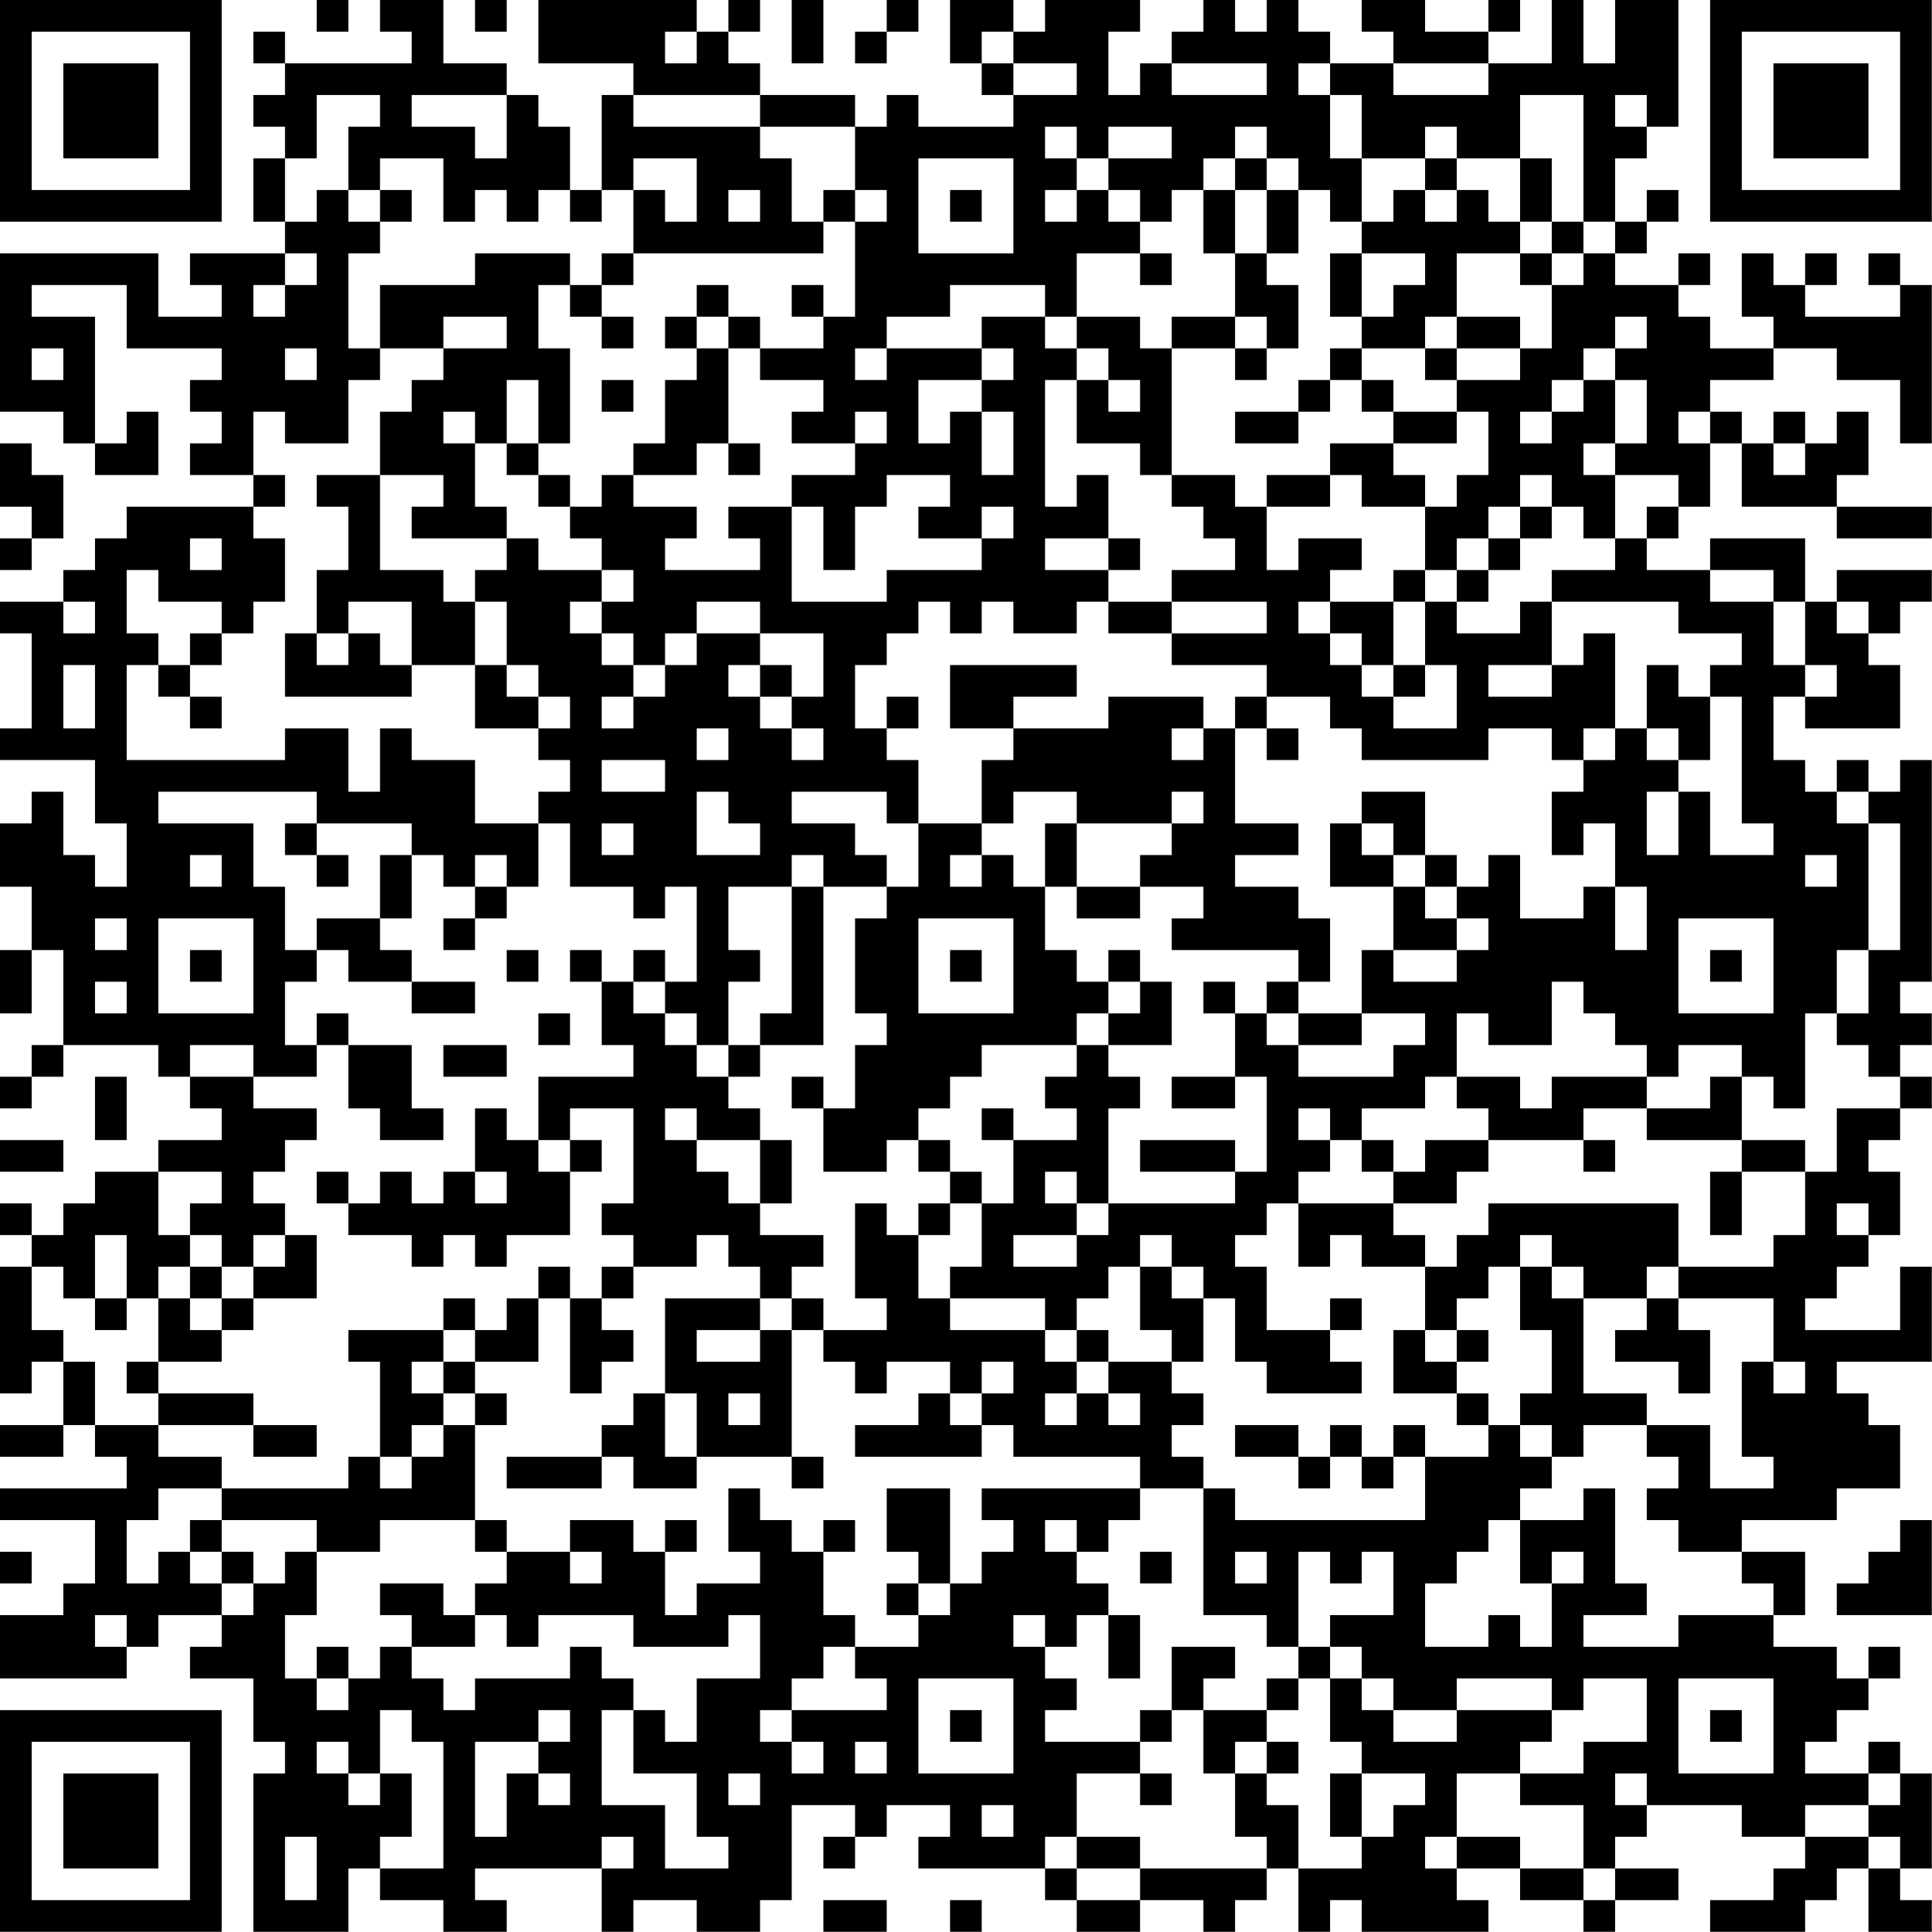 <?xml version="1.0" encoding="UTF-8"?>
<svg xmlns="http://www.w3.org/2000/svg" version="1.1" width="240" height="240" viewBox="0 0 240 240"><rect x="0" y="0" width="240" height="240" fill="#ffffff"/><g transform="scale(3.934)"><g transform="translate(0,0)"><path fill-rule="evenodd" d="M10 0L10 1L11 1L11 0ZM12 0L12 1L13 1L13 2L9 2L9 1L8 1L8 2L9 2L9 3L8 3L8 4L9 4L9 5L8 5L8 7L9 7L9 8L6 8L6 9L7 9L7 10L5 10L5 8L0 8L0 13L2 13L2 14L3 14L3 15L5 15L5 13L4 13L4 14L3 14L3 10L1 10L1 9L4 9L4 11L7 11L7 12L6 12L6 13L7 13L7 14L6 14L6 15L8 15L8 16L4 16L4 17L3 17L3 18L2 18L2 19L0 19L0 20L1 20L1 23L0 23L0 24L3 24L3 26L4 26L4 28L3 28L3 27L2 27L2 25L1 25L1 26L0 26L0 28L1 28L1 30L0 30L0 32L1 32L1 30L2 30L2 33L1 33L1 34L0 34L0 35L1 35L1 34L2 34L2 33L5 33L5 34L6 34L6 35L7 35L7 36L5 36L5 37L3 37L3 38L2 38L2 39L1 39L1 38L0 38L0 39L1 39L1 40L0 40L0 44L1 44L1 43L2 43L2 45L0 45L0 46L2 46L2 45L3 45L3 46L4 46L4 47L0 47L0 48L3 48L3 50L2 50L2 51L0 51L0 53L4 53L4 52L5 52L5 51L7 51L7 52L6 52L6 53L8 53L8 55L9 55L9 56L8 56L8 61L11 61L11 59L12 59L12 60L14 60L14 61L16 61L16 60L15 60L15 59L19 59L19 61L20 61L20 60L22 60L22 61L24 61L24 60L25 60L25 57L27 57L27 58L26 58L26 59L27 59L27 58L28 58L28 57L30 57L30 58L29 58L29 59L33 59L33 60L34 60L34 61L36 61L36 60L38 60L38 61L39 61L39 60L40 60L40 59L41 59L41 61L42 61L42 60L43 60L43 61L47 61L47 60L46 60L46 59L48 59L48 60L50 60L50 61L51 61L51 60L53 60L53 59L51 59L51 58L52 58L52 57L55 57L55 58L57 58L57 59L56 59L56 60L54 60L54 61L57 61L57 60L58 60L58 59L59 59L59 61L61 61L61 60L60 60L60 59L61 59L61 56L60 56L60 55L59 55L59 56L57 56L57 55L58 55L58 54L59 54L59 53L60 53L60 52L59 52L59 53L58 53L58 52L56 52L56 51L57 51L57 49L55 49L55 48L58 48L58 47L60 47L60 45L59 45L59 44L58 44L58 43L61 43L61 40L60 40L60 42L57 42L57 41L58 41L58 40L59 40L59 39L60 39L60 37L59 37L59 36L60 36L60 35L61 35L61 34L60 34L60 33L61 33L61 32L60 32L60 31L61 31L61 24L60 24L60 25L59 25L59 24L58 24L58 25L57 25L57 24L56 24L56 22L57 22L57 23L60 23L60 21L59 21L59 20L60 20L60 19L61 19L61 18L58 18L58 19L57 19L57 17L54 17L54 18L52 18L52 17L53 17L53 16L54 16L54 14L55 14L55 16L58 16L58 17L61 17L61 16L58 16L58 15L59 15L59 13L58 13L58 14L57 14L57 13L56 13L56 14L55 14L55 13L54 13L54 12L56 12L56 11L58 11L58 12L60 12L60 14L61 14L61 9L60 9L60 8L59 8L59 9L60 9L60 10L57 10L57 9L58 9L58 8L57 8L57 9L56 9L56 8L55 8L55 10L56 10L56 11L54 11L54 10L53 10L53 9L54 9L54 8L53 8L53 9L51 9L51 8L52 8L52 7L53 7L53 6L52 6L52 7L51 7L51 5L52 5L52 4L53 4L53 0L51 0L51 2L50 2L50 0L49 0L49 2L47 2L47 1L48 1L48 0L47 0L47 1L45 1L45 0L43 0L43 1L44 1L44 2L42 2L42 1L41 1L41 0L40 0L40 1L39 1L39 0L38 0L38 1L37 1L37 2L36 2L36 3L35 3L35 1L36 1L36 0L33 0L33 1L32 1L32 0L30 0L30 2L31 2L31 3L32 3L32 4L29 4L29 3L28 3L28 4L27 4L27 3L24 3L24 2L23 2L23 1L24 1L24 0L23 0L23 1L22 1L22 0L17 0L17 2L20 2L20 3L19 3L19 6L18 6L18 4L17 4L17 3L16 3L16 2L14 2L14 0ZM15 0L15 1L16 1L16 0ZM25 0L25 2L26 2L26 0ZM28 0L28 1L27 1L27 2L28 2L28 1L29 1L29 0ZM21 1L21 2L22 2L22 1ZM31 1L31 2L32 2L32 3L34 3L34 2L32 2L32 1ZM37 2L37 3L40 3L40 2ZM41 2L41 3L42 3L42 5L43 5L43 7L42 7L42 6L41 6L41 5L40 5L40 4L39 4L39 5L38 5L38 6L37 6L37 7L36 7L36 6L35 6L35 5L37 5L37 4L35 4L35 5L34 5L34 4L33 4L33 5L34 5L34 6L33 6L33 7L34 7L34 6L35 6L35 7L36 7L36 8L34 8L34 10L33 10L33 9L30 9L30 10L28 10L28 11L27 11L27 12L28 12L28 11L31 11L31 12L29 12L29 14L30 14L30 13L31 13L31 15L32 15L32 13L31 13L31 12L32 12L32 11L31 11L31 10L33 10L33 11L34 11L34 12L33 12L33 16L34 16L34 15L35 15L35 17L33 17L33 18L35 18L35 19L34 19L34 20L32 20L32 19L31 19L31 20L30 20L30 19L29 19L29 20L28 20L28 21L27 21L27 23L28 23L28 24L29 24L29 26L28 26L28 25L25 25L25 26L27 26L27 27L28 27L28 28L26 28L26 27L25 27L25 28L23 28L23 30L24 30L24 31L23 31L23 33L22 33L22 32L21 32L21 31L22 31L22 28L21 28L21 29L20 29L20 28L18 28L18 26L17 26L17 25L18 25L18 24L17 24L17 23L18 23L18 22L17 22L17 21L16 21L16 19L15 19L15 18L16 18L16 17L17 17L17 18L19 18L19 19L18 19L18 20L19 20L19 21L20 21L20 22L19 22L19 23L20 23L20 22L21 22L21 21L22 21L22 20L24 20L24 21L23 21L23 22L24 22L24 23L25 23L25 24L26 24L26 23L25 23L25 22L26 22L26 20L24 20L24 19L22 19L22 20L21 20L21 21L20 21L20 20L19 20L19 19L20 19L20 18L19 18L19 17L18 17L18 16L19 16L19 15L20 15L20 16L22 16L22 17L21 17L21 18L24 18L24 17L23 17L23 16L25 16L25 19L28 19L28 18L31 18L31 17L32 17L32 16L31 16L31 17L29 17L29 16L30 16L30 15L28 15L28 16L27 16L27 18L26 18L26 16L25 16L25 15L27 15L27 14L28 14L28 13L27 13L27 14L25 14L25 13L26 13L26 12L24 12L24 11L26 11L26 10L27 10L27 7L28 7L28 6L27 6L27 4L24 4L24 3L20 3L20 4L24 4L24 5L25 5L25 7L26 7L26 8L20 8L20 6L21 6L21 7L22 7L22 5L20 5L20 6L19 6L19 7L18 7L18 6L17 6L17 7L16 7L16 6L15 6L15 7L14 7L14 5L12 5L12 6L11 6L11 4L12 4L12 3L10 3L10 5L9 5L9 7L10 7L10 6L11 6L11 7L12 7L12 8L11 8L11 11L12 11L12 12L11 12L11 14L9 14L9 13L8 13L8 15L9 15L9 16L8 16L8 17L9 17L9 19L8 19L8 20L7 20L7 19L5 19L5 18L4 18L4 20L5 20L5 21L4 21L4 24L9 24L9 23L11 23L11 25L12 25L12 23L13 23L13 24L15 24L15 26L17 26L17 28L16 28L16 27L15 27L15 28L14 28L14 27L13 27L13 26L10 26L10 25L5 25L5 26L8 26L8 28L9 28L9 30L10 30L10 31L9 31L9 33L10 33L10 34L8 34L8 33L6 33L6 34L8 34L8 35L10 35L10 36L9 36L9 37L8 37L8 38L9 38L9 39L8 39L8 40L7 40L7 39L6 39L6 38L7 38L7 37L5 37L5 39L6 39L6 40L5 40L5 41L4 41L4 39L3 39L3 41L2 41L2 40L1 40L1 42L2 42L2 43L3 43L3 45L5 45L5 46L7 46L7 47L5 47L5 48L4 48L4 50L5 50L5 49L6 49L6 50L7 50L7 51L8 51L8 50L9 50L9 49L10 49L10 51L9 51L9 53L10 53L10 54L11 54L11 53L12 53L12 52L13 52L13 53L14 53L14 54L15 54L15 53L18 53L18 52L19 52L19 53L20 53L20 54L19 54L19 57L21 57L21 59L23 59L23 58L22 58L22 56L20 56L20 54L21 54L21 55L22 55L22 53L24 53L24 51L23 51L23 52L20 52L20 51L17 51L17 52L16 52L16 51L15 51L15 50L16 50L16 49L18 49L18 50L19 50L19 49L18 49L18 48L20 48L20 49L21 49L21 51L22 51L22 50L24 50L24 49L23 49L23 47L24 47L24 48L25 48L25 49L26 49L26 51L27 51L27 52L26 52L26 53L25 53L25 54L24 54L24 55L25 55L25 56L26 56L26 55L25 55L25 54L28 54L28 53L27 53L27 52L29 52L29 51L30 51L30 50L31 50L31 49L32 49L32 48L31 48L31 47L36 47L36 48L35 48L35 49L34 49L34 48L33 48L33 49L34 49L34 50L35 50L35 51L34 51L34 52L33 52L33 51L32 51L32 52L33 52L33 53L34 53L34 54L33 54L33 55L36 55L36 56L34 56L34 58L33 58L33 59L34 59L34 60L36 60L36 59L40 59L40 58L39 58L39 56L40 56L40 57L41 57L41 59L43 59L43 58L44 58L44 57L45 57L45 56L43 56L43 55L42 55L42 53L43 53L43 54L44 54L44 55L46 55L46 54L49 54L49 55L48 55L48 56L46 56L46 58L45 58L45 59L46 59L46 58L48 58L48 59L50 59L50 60L51 60L51 59L50 59L50 57L48 57L48 56L50 56L50 55L52 55L52 53L50 53L50 54L49 54L49 53L46 53L46 54L44 54L44 53L43 53L43 52L42 52L42 51L44 51L44 49L43 49L43 50L42 50L42 49L41 49L41 52L40 52L40 51L38 51L38 47L39 47L39 48L45 48L45 46L47 46L47 45L48 45L48 46L49 46L49 47L48 47L48 48L47 48L47 49L46 49L46 50L45 50L45 52L47 52L47 51L48 51L48 52L49 52L49 50L50 50L50 49L49 49L49 50L48 50L48 48L50 48L50 47L51 47L51 50L52 50L52 51L50 51L50 52L53 52L53 51L56 51L56 50L55 50L55 49L53 49L53 48L52 48L52 47L53 47L53 46L52 46L52 45L54 45L54 47L56 47L56 46L55 46L55 43L56 43L56 44L57 44L57 43L56 43L56 41L53 41L53 40L56 40L56 39L57 39L57 37L58 37L58 35L60 35L60 34L59 34L59 33L58 33L58 32L59 32L59 30L60 30L60 26L59 26L59 25L58 25L58 26L59 26L59 30L58 30L58 32L57 32L57 35L56 35L56 34L55 34L55 33L53 33L53 34L52 34L52 33L51 33L51 32L50 32L50 31L49 31L49 33L47 33L47 32L46 32L46 34L45 34L45 35L43 35L43 36L42 36L42 35L41 35L41 36L42 36L42 37L41 37L41 38L40 38L40 39L39 39L39 40L40 40L40 42L42 42L42 43L43 43L43 44L40 44L40 43L39 43L39 41L38 41L38 40L37 40L37 39L36 39L36 40L35 40L35 41L34 41L34 42L33 42L33 41L30 41L30 40L31 40L31 38L32 38L32 36L34 36L34 35L33 35L33 34L34 34L34 33L35 33L35 34L36 34L36 35L35 35L35 38L34 38L34 37L33 37L33 38L34 38L34 39L32 39L32 40L34 40L34 39L35 39L35 38L39 38L39 37L40 37L40 34L39 34L39 32L40 32L40 33L41 33L41 34L44 34L44 33L45 33L45 32L43 32L43 30L44 30L44 31L46 31L46 30L47 30L47 29L46 29L46 28L47 28L47 27L48 27L48 29L50 29L50 28L51 28L51 30L52 30L52 28L51 28L51 26L50 26L50 27L49 27L49 25L50 25L50 24L51 24L51 23L52 23L52 24L53 24L53 25L52 25L52 27L53 27L53 25L54 25L54 27L56 27L56 26L55 26L55 22L54 22L54 21L55 21L55 20L53 20L53 19L49 19L49 18L51 18L51 17L52 17L52 16L53 16L53 15L51 15L51 14L52 14L52 12L51 12L51 11L52 11L52 10L51 10L51 11L50 11L50 12L49 12L49 13L48 13L48 14L49 14L49 13L50 13L50 12L51 12L51 14L50 14L50 15L51 15L51 17L50 17L50 16L49 16L49 15L48 15L48 16L47 16L47 17L46 17L46 18L45 18L45 16L46 16L46 15L47 15L47 13L46 13L46 12L48 12L48 11L49 11L49 9L50 9L50 8L51 8L51 7L50 7L50 3L48 3L48 5L46 5L46 4L45 4L45 5L43 5L43 3L42 3L42 2ZM44 2L44 3L47 3L47 2ZM13 3L13 4L15 4L15 5L16 5L16 3ZM51 3L51 4L52 4L52 3ZM29 5L29 8L32 8L32 5ZM39 5L39 6L38 6L38 8L39 8L39 10L37 10L37 11L36 11L36 10L34 10L34 11L35 11L35 12L34 12L34 14L36 14L36 15L37 15L37 16L38 16L38 17L39 17L39 18L37 18L37 19L35 19L35 20L37 20L37 21L40 21L40 22L39 22L39 23L38 23L38 22L35 22L35 23L32 23L32 22L34 22L34 21L30 21L30 23L32 23L32 24L31 24L31 26L29 26L29 28L28 28L28 29L27 29L27 32L28 32L28 33L27 33L27 35L26 35L26 34L25 34L25 35L26 35L26 37L28 37L28 36L29 36L29 37L30 37L30 38L29 38L29 39L28 39L28 38L27 38L27 41L28 41L28 42L26 42L26 41L25 41L25 40L26 40L26 39L24 39L24 38L25 38L25 36L24 36L24 35L23 35L23 34L24 34L24 33L26 33L26 28L25 28L25 32L24 32L24 33L23 33L23 34L22 34L22 33L21 33L21 32L20 32L20 31L21 31L21 30L20 30L20 31L19 31L19 30L18 30L18 31L19 31L19 33L20 33L20 34L17 34L17 36L16 36L16 35L15 35L15 37L14 37L14 38L13 38L13 37L12 37L12 38L11 38L11 37L10 37L10 38L11 38L11 39L13 39L13 40L14 40L14 39L15 39L15 40L16 40L16 39L18 39L18 37L19 37L19 36L18 36L18 35L20 35L20 38L19 38L19 39L20 39L20 40L19 40L19 41L18 41L18 40L17 40L17 41L16 41L16 42L15 42L15 41L14 41L14 42L11 42L11 43L12 43L12 46L11 46L11 47L7 47L7 48L6 48L6 49L7 49L7 50L8 50L8 49L7 49L7 48L10 48L10 49L12 49L12 48L15 48L15 49L16 49L16 48L15 48L15 45L16 45L16 44L15 44L15 43L17 43L17 41L18 41L18 44L19 44L19 43L20 43L20 42L19 42L19 41L20 41L20 40L22 40L22 39L23 39L23 40L24 40L24 41L21 41L21 44L20 44L20 45L19 45L19 46L16 46L16 47L19 47L19 46L20 46L20 47L22 47L22 46L25 46L25 47L26 47L26 46L25 46L25 42L26 42L26 43L27 43L27 44L28 44L28 43L30 43L30 44L29 44L29 45L27 45L27 46L31 46L31 45L32 45L32 46L36 46L36 47L38 47L38 46L37 46L37 45L38 45L38 44L37 44L37 43L38 43L38 41L37 41L37 40L36 40L36 42L37 42L37 43L35 43L35 42L34 42L34 43L33 43L33 42L30 42L30 41L29 41L29 39L30 39L30 38L31 38L31 37L30 37L30 36L29 36L29 35L30 35L30 34L31 34L31 33L34 33L34 32L35 32L35 33L37 33L37 31L36 31L36 30L35 30L35 31L34 31L34 30L33 30L33 28L34 28L34 29L36 29L36 28L38 28L38 29L37 29L37 30L41 30L41 31L40 31L40 32L41 32L41 33L43 33L43 32L41 32L41 31L42 31L42 29L41 29L41 28L39 28L39 27L41 27L41 26L39 26L39 23L40 23L40 24L41 24L41 23L40 23L40 22L42 22L42 23L43 23L43 24L47 24L47 23L49 23L49 24L50 24L50 23L51 23L51 20L50 20L50 21L49 21L49 19L48 19L48 20L46 20L46 19L47 19L47 18L48 18L48 17L49 17L49 16L48 16L48 17L47 17L47 18L46 18L46 19L45 19L45 18L44 18L44 19L42 19L42 18L43 18L43 17L41 17L41 18L40 18L40 16L42 16L42 15L43 15L43 16L45 16L45 15L44 15L44 14L46 14L46 13L44 13L44 12L43 12L43 11L45 11L45 12L46 12L46 11L48 11L48 10L46 10L46 8L48 8L48 9L49 9L49 8L50 8L50 7L49 7L49 5L48 5L48 7L47 7L47 6L46 6L46 5L45 5L45 6L44 6L44 7L43 7L43 8L42 8L42 10L43 10L43 11L42 11L42 12L41 12L41 13L39 13L39 14L41 14L41 13L42 13L42 12L43 12L43 13L44 13L44 14L42 14L42 15L40 15L40 16L39 16L39 15L37 15L37 11L39 11L39 12L40 12L40 11L41 11L41 9L40 9L40 8L41 8L41 6L40 6L40 5ZM12 6L12 7L13 7L13 6ZM23 6L23 7L24 7L24 6ZM26 6L26 7L27 7L27 6ZM30 6L30 7L31 7L31 6ZM39 6L39 8L40 8L40 6ZM45 6L45 7L46 7L46 6ZM48 7L48 8L49 8L49 7ZM9 8L9 9L8 9L8 10L9 10L9 9L10 9L10 8ZM15 8L15 9L12 9L12 11L14 11L14 12L13 12L13 13L12 13L12 15L10 15L10 16L11 16L11 18L10 18L10 20L9 20L9 22L13 22L13 21L15 21L15 23L17 23L17 22L16 22L16 21L15 21L15 19L14 19L14 18L12 18L12 15L14 15L14 16L13 16L13 17L16 17L16 16L15 16L15 14L16 14L16 15L17 15L17 16L18 16L18 15L17 15L17 14L18 14L18 11L17 11L17 9L18 9L18 10L19 10L19 11L20 11L20 10L19 10L19 9L20 9L20 8L19 8L19 9L18 9L18 8ZM36 8L36 9L37 9L37 8ZM43 8L43 10L44 10L44 9L45 9L45 8ZM22 9L22 10L21 10L21 11L22 11L22 12L21 12L21 14L20 14L20 15L22 15L22 14L23 14L23 15L24 15L24 14L23 14L23 11L24 11L24 10L23 10L23 9ZM25 9L25 10L26 10L26 9ZM14 10L14 11L16 11L16 10ZM22 10L22 11L23 11L23 10ZM39 10L39 11L40 11L40 10ZM45 10L45 11L46 11L46 10ZM1 11L1 12L2 12L2 11ZM9 11L9 12L10 12L10 11ZM16 12L16 14L17 14L17 12ZM19 12L19 13L20 13L20 12ZM35 12L35 13L36 13L36 12ZM14 13L14 14L15 14L15 13ZM53 13L53 14L54 14L54 13ZM0 14L0 16L1 16L1 17L0 17L0 18L1 18L1 17L2 17L2 15L1 15L1 14ZM56 14L56 15L57 15L57 14ZM6 17L6 18L7 18L7 17ZM35 17L35 18L36 18L36 17ZM54 18L54 19L56 19L56 21L57 21L57 22L58 22L58 21L57 21L57 19L56 19L56 18ZM2 19L2 20L3 20L3 19ZM11 19L11 20L10 20L10 21L11 21L11 20L12 20L12 21L13 21L13 19ZM37 19L37 20L40 20L40 19ZM41 19L41 20L42 20L42 21L43 21L43 22L44 22L44 23L46 23L46 21L45 21L45 19L44 19L44 21L43 21L43 20L42 20L42 19ZM58 19L58 20L59 20L59 19ZM6 20L6 21L5 21L5 22L6 22L6 23L7 23L7 22L6 22L6 21L7 21L7 20ZM2 21L2 23L3 23L3 21ZM24 21L24 22L25 22L25 21ZM44 21L44 22L45 22L45 21ZM47 21L47 22L49 22L49 21ZM52 21L52 23L53 23L53 24L54 24L54 22L53 22L53 21ZM28 22L28 23L29 23L29 22ZM22 23L22 24L23 24L23 23ZM37 23L37 24L38 24L38 23ZM19 24L19 25L21 25L21 24ZM22 25L22 27L24 27L24 26L23 26L23 25ZM32 25L32 26L31 26L31 27L30 27L30 28L31 28L31 27L32 27L32 28L33 28L33 26L34 26L34 28L36 28L36 27L37 27L37 26L38 26L38 25L37 25L37 26L34 26L34 25ZM43 25L43 26L42 26L42 28L44 28L44 30L46 30L46 29L45 29L45 28L46 28L46 27L45 27L45 25ZM9 26L9 27L10 27L10 28L11 28L11 27L10 27L10 26ZM19 26L19 27L20 27L20 26ZM43 26L43 27L44 27L44 28L45 28L45 27L44 27L44 26ZM6 27L6 28L7 28L7 27ZM12 27L12 29L10 29L10 30L11 30L11 31L13 31L13 32L15 32L15 31L13 31L13 30L12 30L12 29L13 29L13 27ZM57 27L57 28L58 28L58 27ZM15 28L15 29L14 29L14 30L15 30L15 29L16 29L16 28ZM3 29L3 30L4 30L4 29ZM5 29L5 32L8 32L8 29ZM29 29L29 32L32 32L32 29ZM53 29L53 32L56 32L56 29ZM6 30L6 31L7 31L7 30ZM16 30L16 31L17 31L17 30ZM30 30L30 31L31 31L31 30ZM54 30L54 31L55 31L55 30ZM3 31L3 32L4 32L4 31ZM35 31L35 32L36 32L36 31ZM38 31L38 32L39 32L39 31ZM10 32L10 33L11 33L11 35L12 35L12 36L14 36L14 35L13 35L13 33L11 33L11 32ZM17 32L17 33L18 33L18 32ZM14 33L14 34L16 34L16 33ZM3 34L3 36L4 36L4 34ZM37 34L37 35L39 35L39 34ZM46 34L46 35L47 35L47 36L45 36L45 37L44 37L44 36L43 36L43 37L44 37L44 38L41 38L41 40L42 40L42 39L43 39L43 40L45 40L45 42L44 42L44 44L46 44L46 45L47 45L47 44L46 44L46 43L47 43L47 42L46 42L46 41L47 41L47 40L48 40L48 42L49 42L49 44L48 44L48 45L49 45L49 46L50 46L50 45L52 45L52 44L50 44L50 41L52 41L52 42L51 42L51 43L53 43L53 44L54 44L54 42L53 42L53 41L52 41L52 40L53 40L53 38L47 38L47 39L46 39L46 40L45 40L45 39L44 39L44 38L46 38L46 37L47 37L47 36L50 36L50 37L51 37L51 36L50 36L50 35L52 35L52 36L55 36L55 37L54 37L54 39L55 39L55 37L57 37L57 36L55 36L55 34L54 34L54 35L52 35L52 34L49 34L49 35L48 35L48 34ZM21 35L21 36L22 36L22 37L23 37L23 38L24 38L24 36L22 36L22 35ZM31 35L31 36L32 36L32 35ZM0 36L0 37L2 37L2 36ZM17 36L17 37L18 37L18 36ZM36 36L36 37L39 37L39 36ZM15 37L15 38L16 38L16 37ZM58 38L58 39L59 39L59 38ZM9 39L9 40L8 40L8 41L7 41L7 40L6 40L6 41L5 41L5 43L4 43L4 44L5 44L5 45L8 45L8 46L10 46L10 45L8 45L8 44L5 44L5 43L7 43L7 42L8 42L8 41L10 41L10 39ZM48 39L48 40L49 40L49 41L50 41L50 40L49 40L49 39ZM3 41L3 42L4 42L4 41ZM6 41L6 42L7 42L7 41ZM24 41L24 42L22 42L22 43L24 43L24 42L25 42L25 41ZM42 41L42 42L43 42L43 41ZM14 42L14 43L13 43L13 44L14 44L14 45L13 45L13 46L12 46L12 47L13 47L13 46L14 46L14 45L15 45L15 44L14 44L14 43L15 43L15 42ZM45 42L45 43L46 43L46 42ZM31 43L31 44L30 44L30 45L31 45L31 44L32 44L32 43ZM34 43L34 44L33 44L33 45L34 45L34 44L35 44L35 45L36 45L36 44L35 44L35 43ZM21 44L21 46L22 46L22 44ZM23 44L23 45L24 45L24 44ZM39 45L39 46L41 46L41 47L42 47L42 46L43 46L43 47L44 47L44 46L45 46L45 45L44 45L44 46L43 46L43 45L42 45L42 46L41 46L41 45ZM28 47L28 49L29 49L29 50L28 50L28 51L29 51L29 50L30 50L30 47ZM21 48L21 49L22 49L22 48ZM26 48L26 49L27 49L27 48ZM60 48L60 49L59 49L59 50L58 50L58 51L61 51L61 48ZM0 49L0 50L1 50L1 49ZM36 49L36 50L37 50L37 49ZM39 49L39 50L40 50L40 49ZM12 50L12 51L13 51L13 52L15 52L15 51L14 51L14 50ZM3 51L3 52L4 52L4 51ZM35 51L35 53L36 53L36 51ZM10 52L10 53L11 53L11 52ZM37 52L37 54L36 54L36 55L37 55L37 54L38 54L38 56L39 56L39 55L40 55L40 56L41 56L41 55L40 55L40 54L41 54L41 53L42 53L42 52L41 52L41 53L40 53L40 54L38 54L38 53L39 53L39 52ZM29 53L29 56L32 56L32 53ZM53 53L53 56L56 56L56 53ZM12 54L12 56L11 56L11 55L10 55L10 56L11 56L11 57L12 57L12 56L13 56L13 58L12 58L12 59L14 59L14 55L13 55L13 54ZM17 54L17 55L15 55L15 58L16 58L16 56L17 56L17 57L18 57L18 56L17 56L17 55L18 55L18 54ZM30 54L30 55L31 55L31 54ZM54 54L54 55L55 55L55 54ZM27 55L27 56L28 56L28 55ZM23 56L23 57L24 57L24 56ZM36 56L36 57L37 57L37 56ZM42 56L42 58L43 58L43 56ZM51 56L51 57L52 57L52 56ZM59 56L59 57L57 57L57 58L59 58L59 59L60 59L60 58L59 58L59 57L60 57L60 56ZM31 57L31 58L32 58L32 57ZM9 58L9 60L10 60L10 58ZM19 58L19 59L20 59L20 58ZM34 58L34 59L36 59L36 58ZM26 60L26 61L28 61L28 60ZM30 60L30 61L31 61L31 60ZM0 0L0 7L7 7L7 0ZM1 1L1 6L6 6L6 1ZM2 2L2 5L5 5L5 2ZM54 0L54 7L61 7L61 0ZM55 1L55 6L60 6L60 1ZM56 2L56 5L59 5L59 2ZM0 54L0 61L7 61L7 54ZM1 55L1 60L6 60L6 55ZM2 56L2 59L5 59L5 56Z" fill="#000000"/></g></g></svg>

